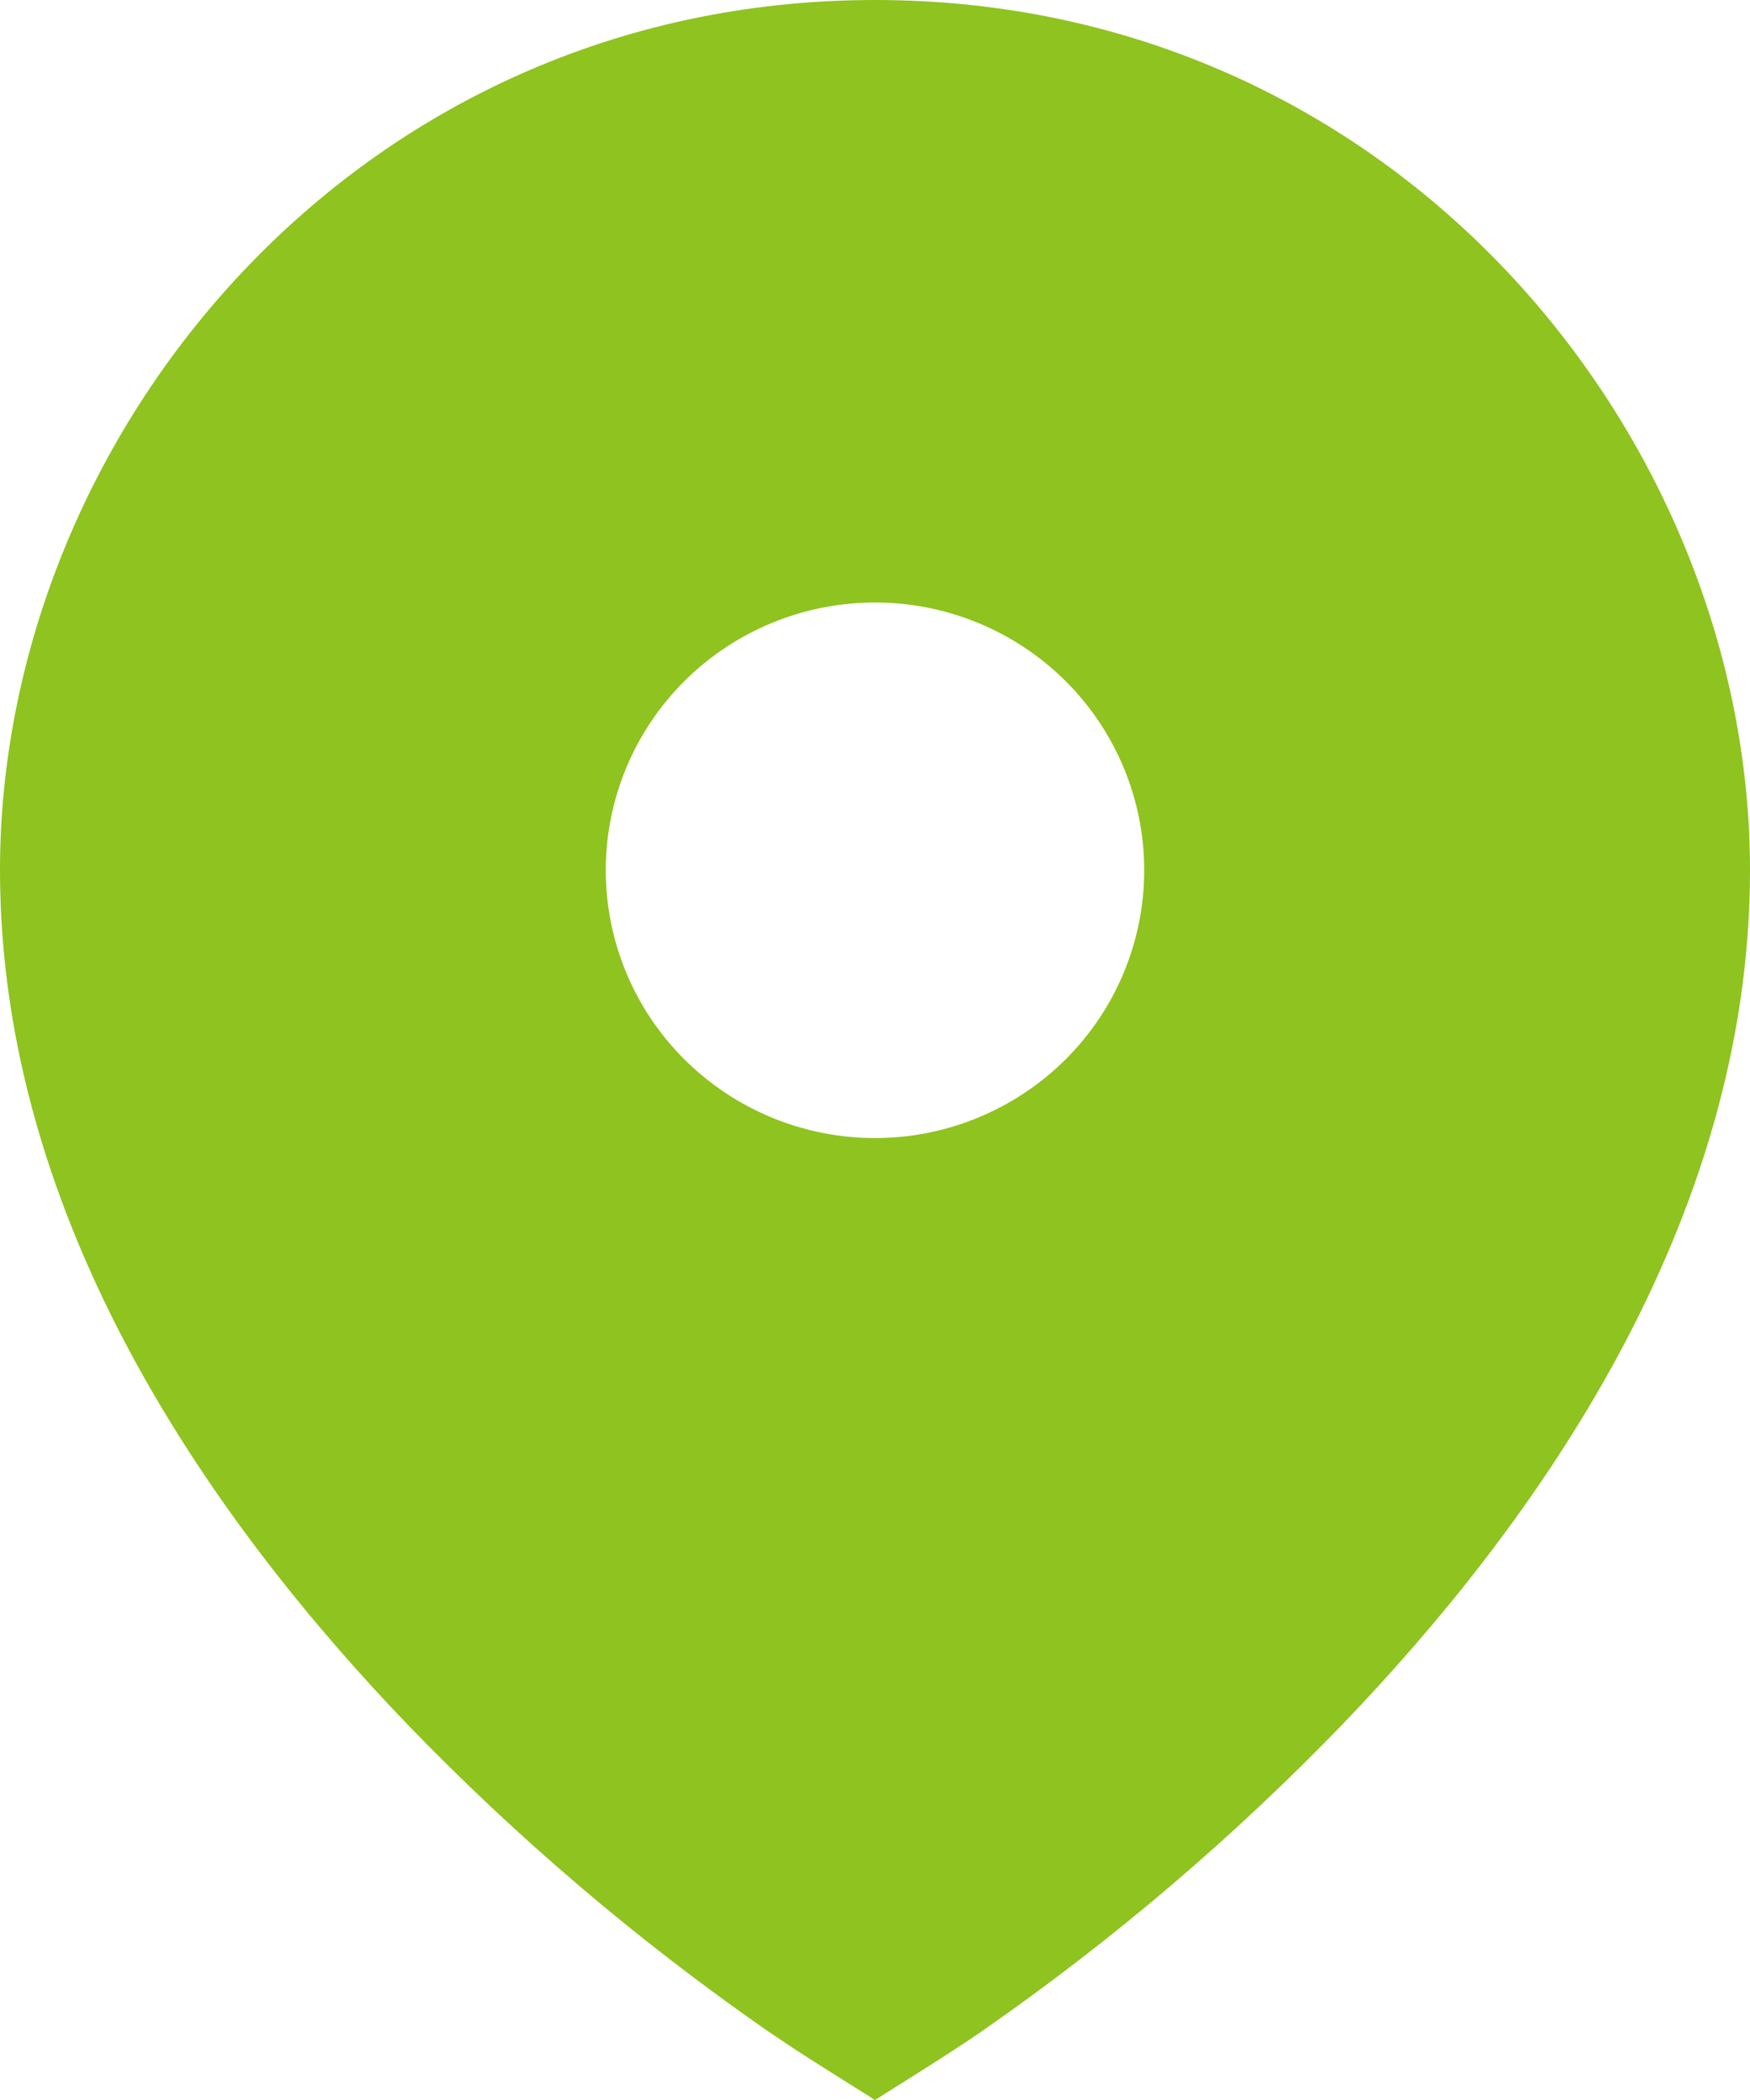<svg width="25" height="30" viewBox="0 0 25 30" fill="none" xmlns="http://www.w3.org/2000/svg">
<path d="M11.317 29.25L10.948 29.002C9.1 27.716 7.383 26.253 5.821 24.635C3.077 21.776 0 17.489 0 12.43C0 6.207 5.079 0 12.5 0C19.921 0 25 6.207 25 12.432C25 17.491 21.923 21.777 19.179 24.633C17.617 26.251 15.9 27.714 14.052 29C13.896 29.108 13.772 29.191 13.683 29.248C13.292 29.506 12.894 29.751 12.5 30C12.106 29.751 11.708 29.506 11.317 29.25ZM12.5 16.258C13.52 16.258 14.498 15.854 15.22 15.137C15.941 14.42 16.346 13.447 16.346 12.432C16.346 11.418 15.941 10.445 15.22 9.727C14.498 9.01 13.52 8.607 12.5 8.607C11.48 8.607 10.502 9.01 9.78 9.727C9.059 10.445 8.654 11.418 8.654 12.432C8.654 13.447 9.059 14.42 9.78 15.137C10.502 15.854 11.48 16.258 12.5 16.258Z" fill="#8FC31F"/>
</svg>

